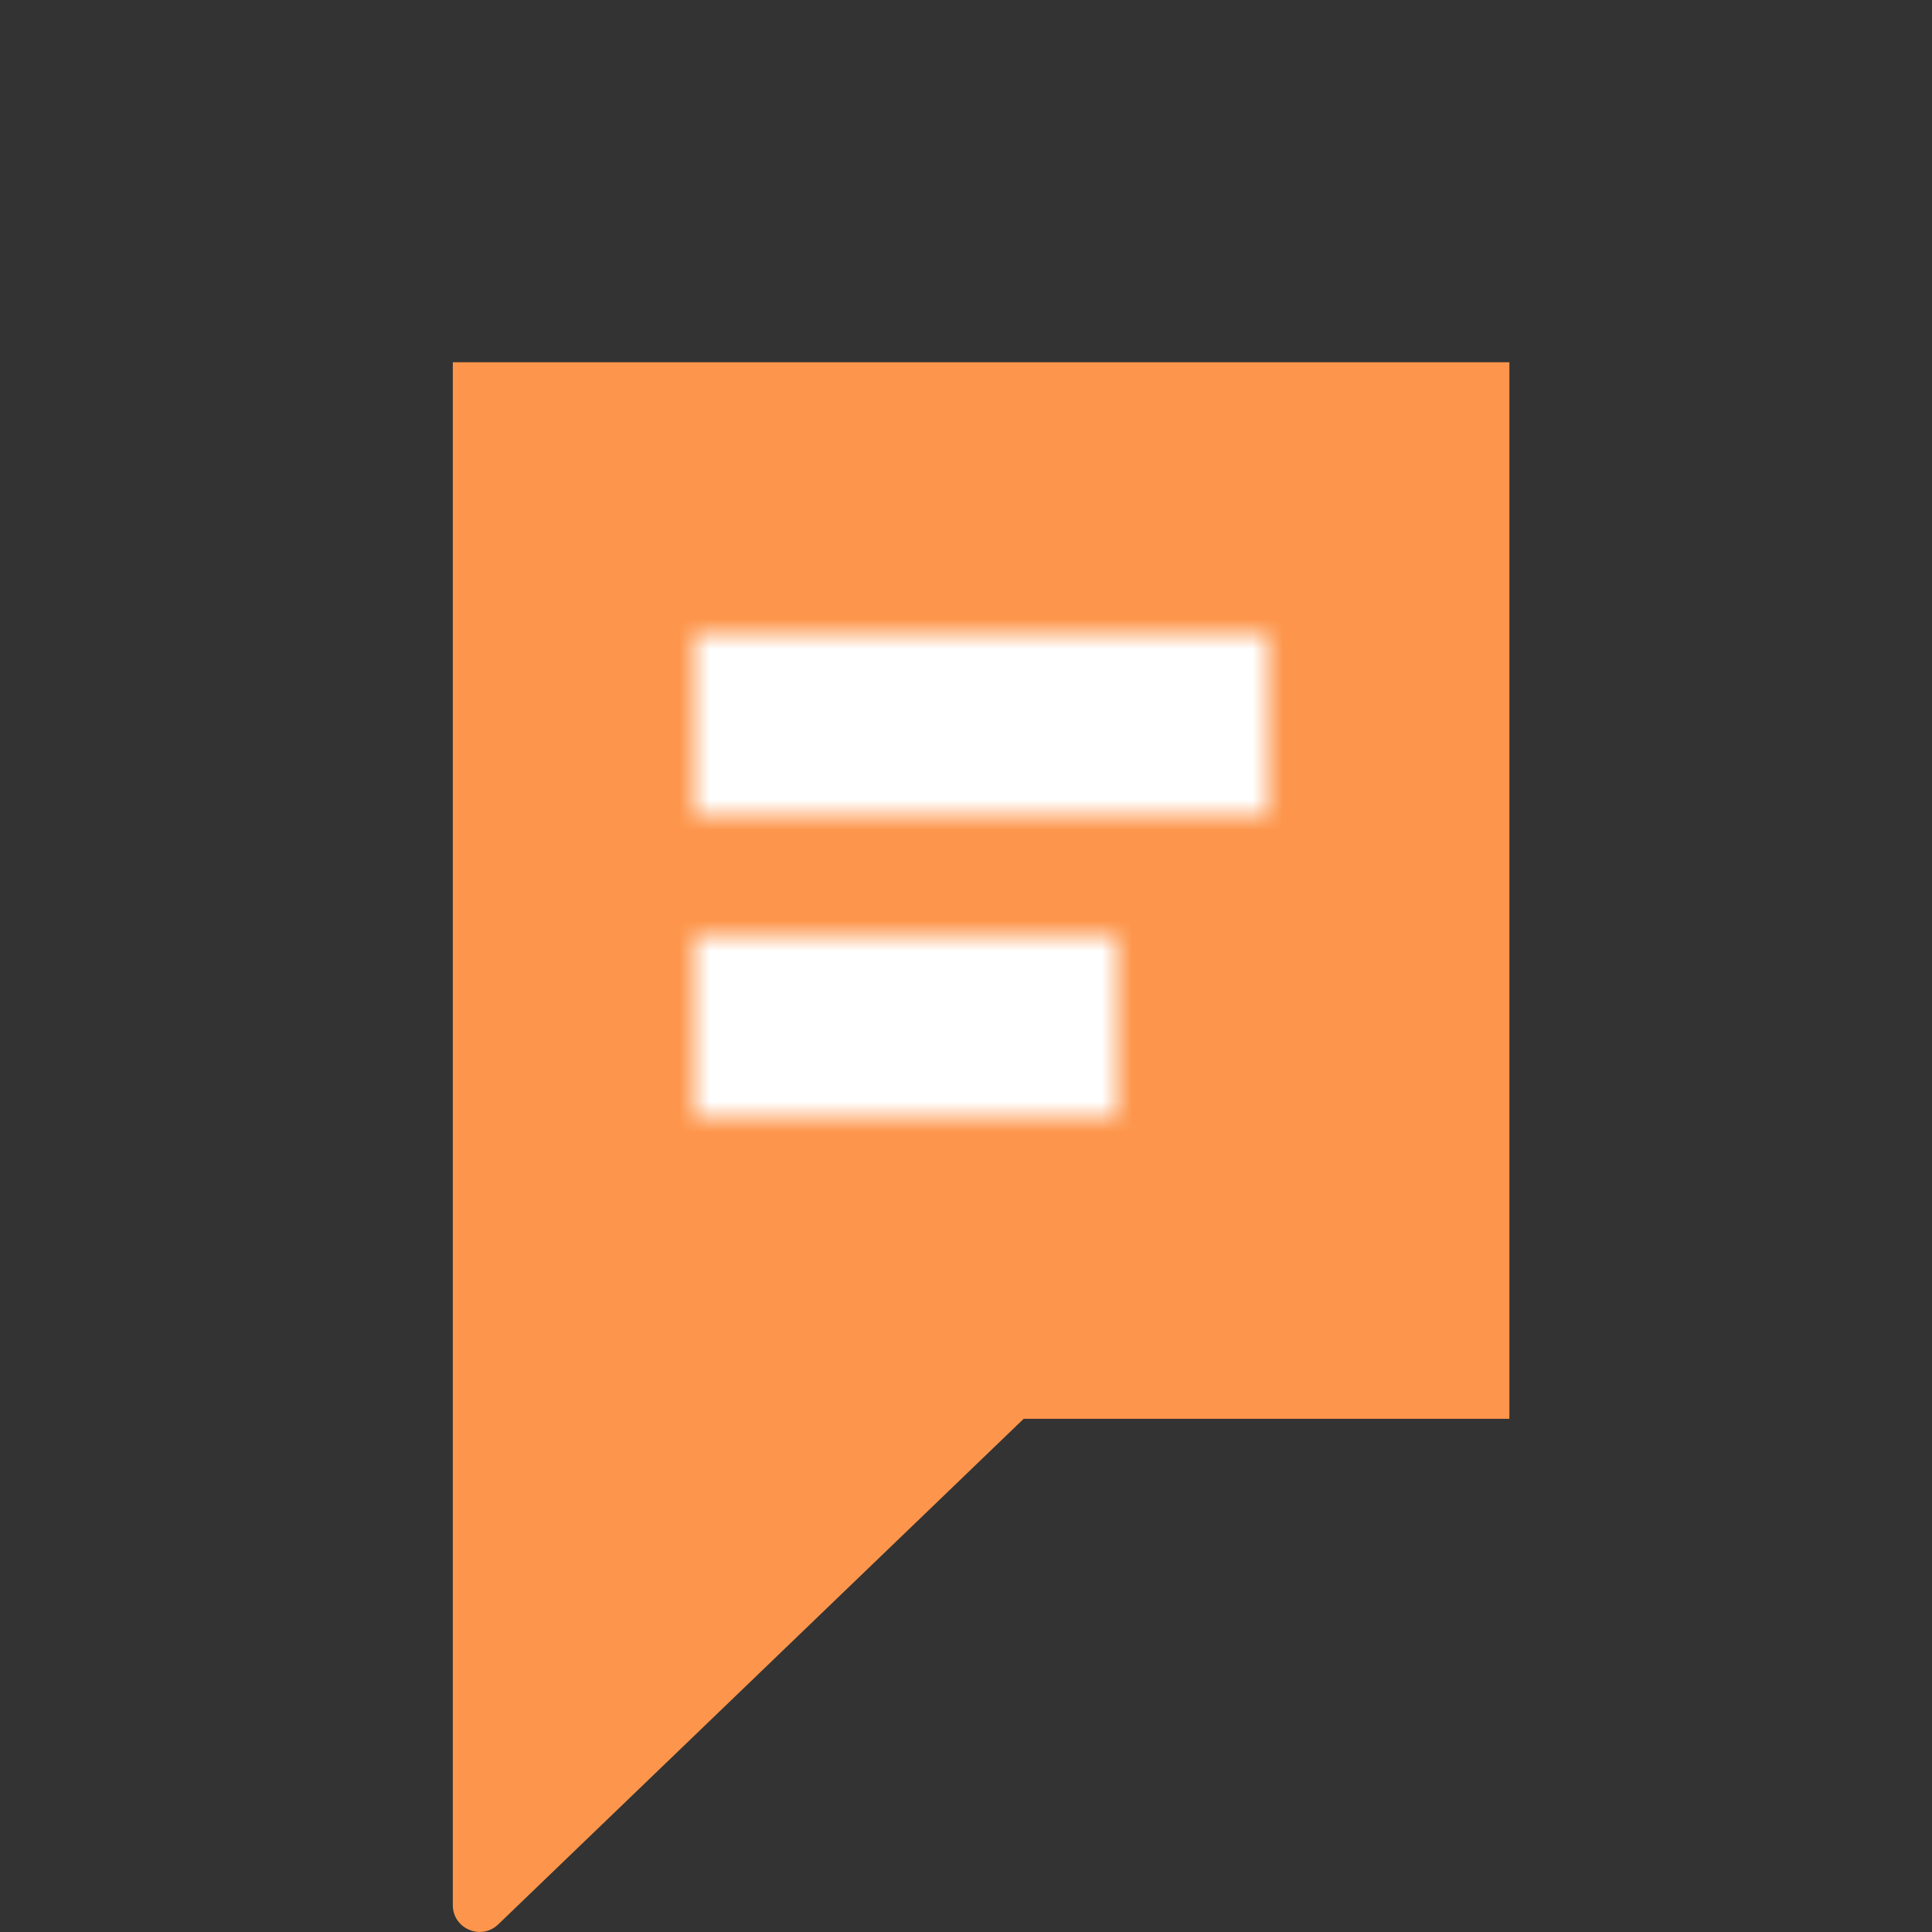 <?xml version="1.0" encoding="UTF-8"?> <svg xmlns="http://www.w3.org/2000/svg" width="64" height="64" viewBox="0 0 64 64" fill="none"><rect x="0" y="0" width="64" height="64" fill="#333333" stroke="none"/><path fill-rule="evenodd" clip-rule="evenodd" d="M15 12H50V47H33.91L32.5 48.357L16.503 63.749C15.939 64.291 15 63.892 15 63.109V32.406C15 32.402 15 32.399 15 32.395V12Z" fill="#FD964C"></path><mask id="path-2-inside-1_1471_626" fill="white"><path fill-rule="evenodd" clip-rule="evenodd" d="M23 37L23 31L37 31L37 37L23 37ZM23 27L23 21L42 21L42 27L23 27Z"></path></mask><path d="M23 31L23 20.297L12.297 20.297L12.297 31L23 31ZM23 37L12.297 37L12.297 47.703L23 47.703L23 37ZM37 31L47.703 31L47.703 20.297L37 20.297L37 31ZM37 37L37 47.703L47.703 47.703L47.703 37L37 37ZM23 21L23 10.297L12.297 10.297L12.297 21L23 21ZM23 27L12.297 27L12.297 37.703L23 37.703L23 27ZM42 21L52.703 21L52.703 10.297L42 10.297L42 21ZM42 27L42 37.703L52.703 37.703L52.703 27L42 27ZM12.297 31L12.297 37L33.703 37L33.703 31L12.297 31ZM37 20.297L23 20.297L23 41.703L37 41.703L37 20.297ZM47.703 37L47.703 31L26.297 31L26.297 37L47.703 37ZM23 47.703L37 47.703L37 26.297L23 26.297L23 47.703ZM12.297 21L12.297 27L33.703 27L33.703 21L12.297 21ZM42 10.297L23 10.297L23 31.703L42 31.703L42 10.297ZM52.703 27L52.703 21L31.297 21L31.297 27L52.703 27ZM23 37.703L42 37.703L42 16.297L23 16.297L23 37.703Z" fill="white" mask="url(#path-2-inside-1_1471_626)"></path></svg> 